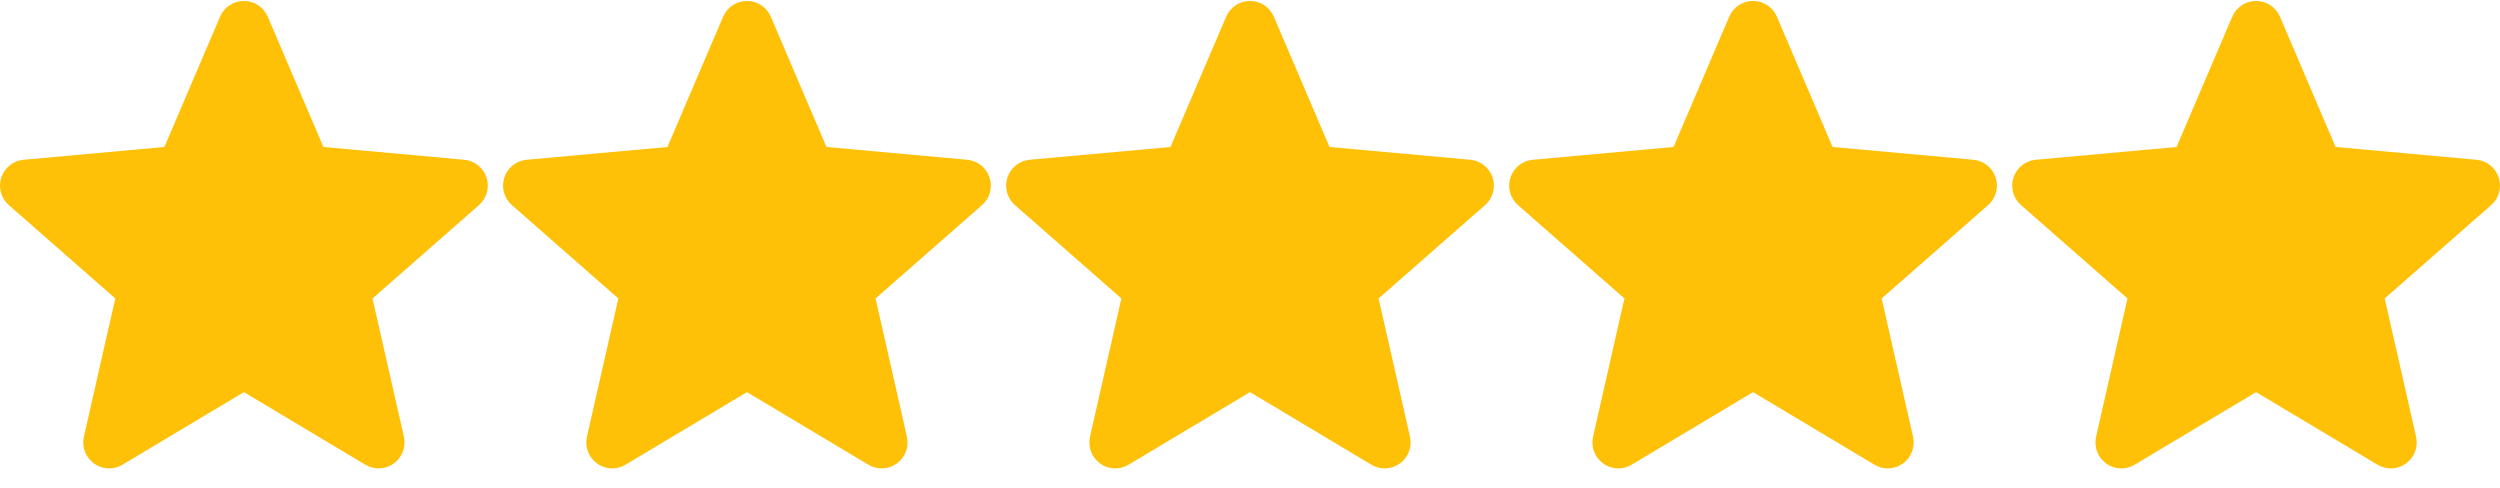<svg xmlns="http://www.w3.org/2000/svg" width="2624" height="512" viewBox="0 0 2624 512" fill="none"><g clip-path="url(#clip0_1160_6213)"><path d="M510.665 186.397C509.028 181.323 505.933 176.844 501.768 173.517C497.602 170.189 492.549 168.162 487.239 167.687L339.461 154.267L281.027 17.494C276.717 7.471 266.905 0.984 256.002 0.984C245.1 0.984 235.287 7.472 230.979 17.519L172.543 154.268L24.742 167.687C19.438 168.172 14.394 170.204 10.234 173.53C6.074 176.856 2.981 181.33 1.34 186.397C-2.031 196.765 1.082 208.137 9.297 215.305L121 313.267L88.061 458.361C85.651 469.029 89.791 480.058 98.643 486.456C103.4 489.894 108.968 491.644 114.581 491.644C119.421 491.644 124.221 490.339 128.531 487.761L256.002 411.575L383.427 487.761C392.752 493.371 404.506 492.858 413.338 486.456C417.662 483.326 420.971 478.994 422.852 473.999C424.734 469.004 425.105 463.566 423.921 458.361L390.983 313.267L502.685 215.325C506.703 211.815 509.601 207.203 511.02 202.06C512.439 196.917 512.315 191.47 510.665 186.397Z" fill="#FFC107"></path></g><g clip-path="url(#clip1_1160_6213)"><path d="M1038.66 186.397C1037.03 181.323 1033.93 176.844 1029.77 173.517C1025.6 170.189 1020.55 168.162 1015.24 167.687L867.461 154.267L809.027 17.494C804.717 7.471 794.905 0.984 784.002 0.984C773.1 0.984 763.287 7.472 758.979 17.519L700.543 154.268L552.742 167.687C547.438 168.172 542.394 170.204 538.234 173.53C534.074 176.856 530.981 181.33 529.34 186.397C525.969 196.765 529.082 208.137 537.297 215.305L649 313.267L616.061 458.361C613.651 469.029 617.791 480.058 626.643 486.456C631.4 489.894 636.968 491.644 642.581 491.644C647.421 491.644 652.221 490.339 656.531 487.761L784.002 411.575L911.427 487.761C920.752 493.371 932.506 492.858 941.338 486.456C945.662 483.326 948.971 478.994 950.852 473.999C952.734 469.004 953.105 463.566 951.921 458.361L918.983 313.267L1030.68 215.325C1034.7 211.815 1037.6 207.203 1039.02 202.06C1040.44 196.917 1040.32 191.47 1038.66 186.397Z" fill="#FFC107"></path></g><g clip-path="url(#clip2_1160_6213)"><path d="M1566.66 186.397C1565.03 181.323 1561.93 176.844 1557.77 173.517C1553.6 170.189 1548.55 168.162 1543.24 167.687L1395.46 154.267L1337.03 17.494C1332.72 7.471 1322.9 0.984 1312 0.984C1301.1 0.984 1291.29 7.472 1286.98 17.519L1228.54 154.268L1080.74 167.687C1075.44 168.172 1070.39 170.204 1066.23 173.53C1062.07 176.856 1058.98 181.33 1057.34 186.397C1053.97 196.765 1057.08 208.137 1065.3 215.305L1177 313.267L1144.06 458.361C1141.65 469.029 1145.79 480.058 1154.64 486.456C1159.4 489.894 1164.97 491.644 1170.58 491.644C1175.42 491.644 1180.22 490.339 1184.53 487.761L1312 411.575L1439.43 487.761C1448.75 493.371 1460.51 492.858 1469.34 486.456C1473.66 483.326 1476.97 478.994 1478.85 473.999C1480.73 469.004 1481.11 463.566 1479.92 458.361L1446.98 313.267L1558.68 215.325C1562.7 211.815 1565.6 207.203 1567.02 202.06C1568.44 196.917 1568.32 191.47 1566.66 186.397Z" fill="#FFC107"></path></g><g clip-path="url(#clip3_1160_6213)"><path d="M2094.66 186.397C2093.03 181.323 2089.93 176.844 2085.77 173.517C2081.6 170.189 2076.55 168.162 2071.24 167.687L1923.46 154.267L1865.03 17.494C1860.72 7.471 1850.9 0.984 1840 0.984C1829.1 0.984 1819.29 7.472 1814.98 17.519L1756.54 154.268L1608.74 167.687C1603.44 168.172 1598.39 170.204 1594.23 173.53C1590.07 176.856 1586.98 181.33 1585.34 186.397C1581.97 196.765 1585.08 208.137 1593.3 215.305L1705 313.267L1672.06 458.361C1669.65 469.029 1673.79 480.058 1682.64 486.456C1687.4 489.894 1692.97 491.644 1698.58 491.644C1703.42 491.644 1708.22 490.339 1712.53 487.761L1840 411.575L1967.43 487.761C1976.75 493.371 1988.51 492.858 1997.34 486.456C2001.66 483.326 2004.97 478.994 2006.85 473.999C2008.73 469.004 2009.11 463.566 2007.92 458.361L1974.98 313.267L2086.68 215.325C2090.7 211.815 2093.6 207.203 2095.02 202.06C2096.44 196.917 2096.32 191.47 2094.66 186.397Z" fill="#FFC107"></path></g><g clip-path="url(#clip4_1160_6213)"><path d="M2622.66 186.397C2621.03 181.323 2617.93 176.844 2613.77 173.517C2609.6 170.189 2604.55 168.162 2599.24 167.687L2451.46 154.267L2393.03 17.494C2388.72 7.471 2378.9 0.984 2368 0.984C2357.1 0.984 2347.29 7.472 2342.98 17.519L2284.54 154.268L2136.74 167.687C2131.44 168.172 2126.39 170.204 2122.23 173.53C2118.07 176.856 2114.98 181.33 2113.34 186.397C2109.97 196.765 2113.08 208.137 2121.3 215.305L2233 313.267L2200.06 458.361C2197.65 469.029 2201.79 480.058 2210.64 486.456C2215.4 489.894 2220.97 491.644 2226.58 491.644C2231.42 491.644 2236.22 490.339 2240.53 487.761L2368 411.575L2495.43 487.761C2504.75 493.371 2516.51 492.858 2525.34 486.456C2529.66 483.326 2532.97 478.994 2534.85 473.999C2536.73 469.004 2537.11 463.566 2535.92 458.361L2502.98 313.267L2614.68 215.325C2618.7 211.815 2621.6 207.203 2623.02 202.06C2624.44 196.917 2624.32 191.47 2622.66 186.397Z" fill="#FFC107"></path></g><defs><clipPath id="clip0_1160_6213"><rect width="512" height="512" fill="white"></rect></clipPath><clipPath id="clip1_1160_6213"><rect width="512" height="512" fill="white" transform="translate(528)"></rect></clipPath><clipPath id="clip2_1160_6213"><rect width="512" height="512" fill="white" transform="translate(1056)"></rect></clipPath><clipPath id="clip3_1160_6213"><rect width="512" height="512" fill="white" transform="translate(1584)"></rect></clipPath><clipPath id="clip4_1160_6213"><rect width="512" height="512" fill="white" transform="translate(2112)"></rect></clipPath></defs></svg>